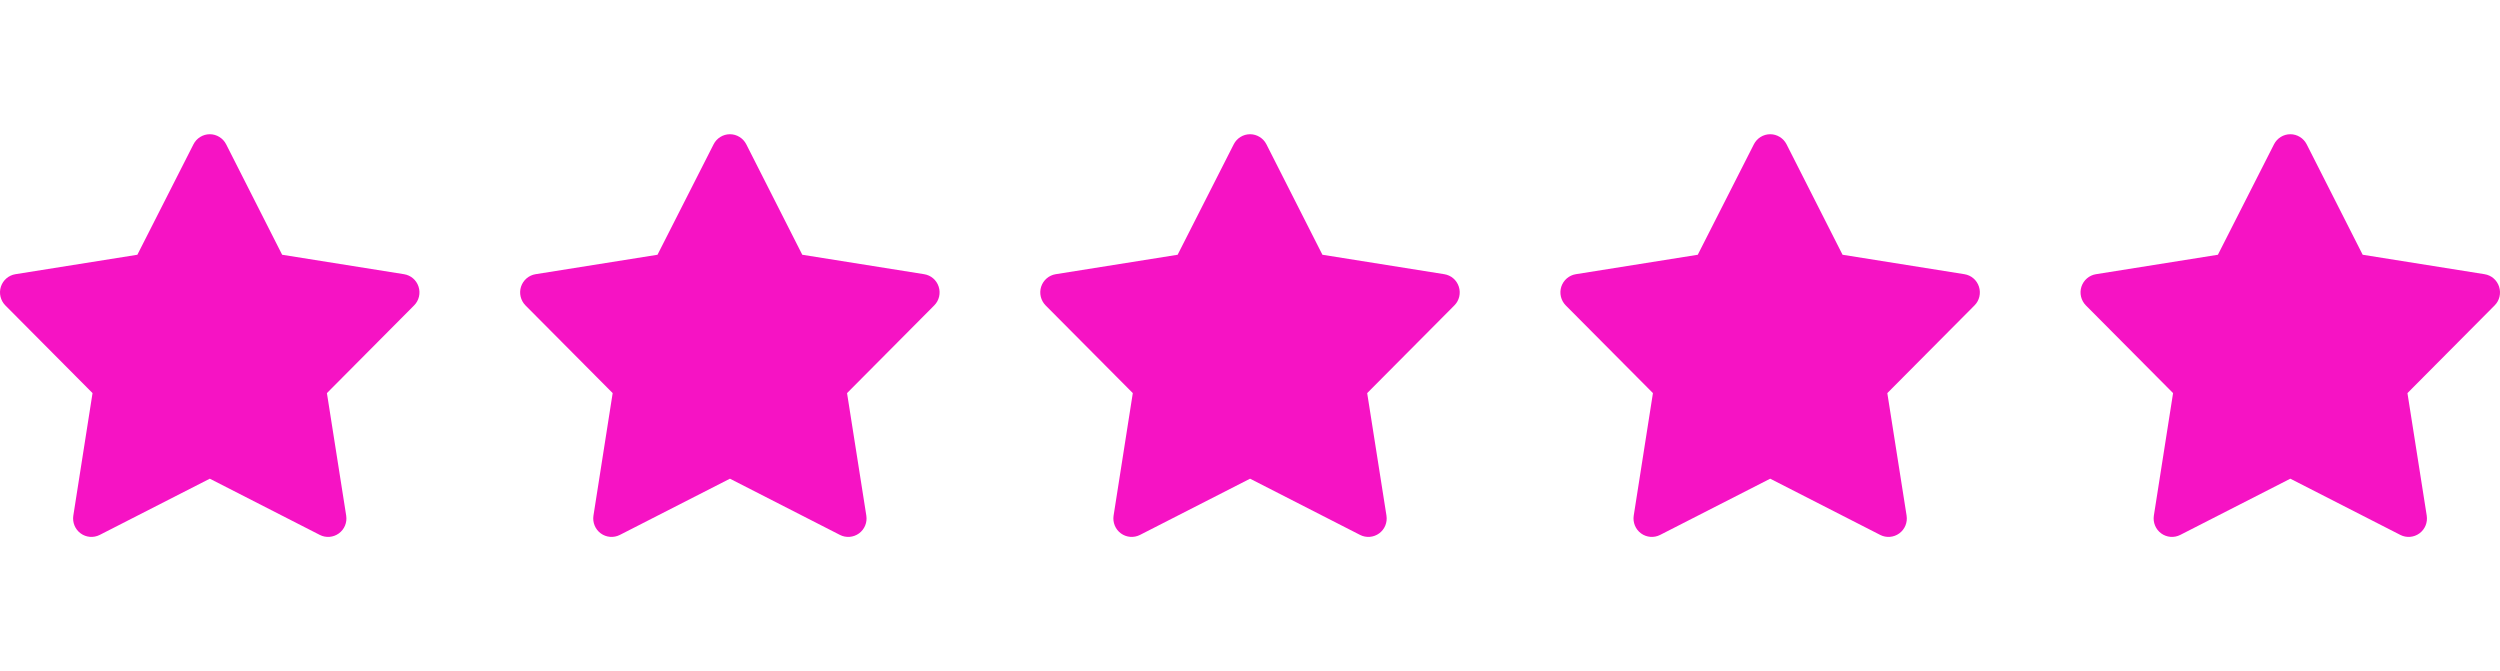 <svg width="149" height="40" viewBox="0 0 149 40" fill="none" xmlns="http://www.w3.org/2000/svg">
<path d="M13.477 8.598C13.29 8.233 12.913 8 12.504 8C12.095 8 11.718 8.233 11.532 8.598L8.187 15.183L0.921 16.342C0.517 16.406 0.181 16.694 0.053 17.087C-0.074 17.479 0.031 17.909 0.317 18.201L5.515 23.429L4.37 30.73C4.307 31.137 4.475 31.548 4.807 31.79C5.138 32.032 5.574 32.068 5.943 31.881L12.504 28.53L19.061 31.881C19.425 32.068 19.866 32.032 20.197 31.79C20.529 31.548 20.697 31.141 20.633 30.73L19.484 23.429L24.682 18.201C24.973 17.909 25.073 17.479 24.946 17.087C24.819 16.694 24.487 16.406 24.078 16.342L16.816 15.183L13.477 8.598Z" fill="#F613C4"/>
<path d="M44.477 8.598C44.29 8.233 43.913 8 43.504 8C43.095 8 42.718 8.233 42.532 8.598L39.187 15.183L31.921 16.342C31.517 16.406 31.181 16.694 31.053 17.087C30.926 17.479 31.031 17.909 31.317 18.201L36.515 23.429L35.37 30.73C35.307 31.137 35.475 31.548 35.806 31.79C36.138 32.032 36.575 32.068 36.943 31.881L43.504 28.53L50.061 31.881C50.425 32.068 50.865 32.032 51.197 31.79C51.529 31.548 51.697 31.141 51.633 30.73L50.484 23.429L55.682 18.201C55.973 17.909 56.073 17.479 55.946 17.087C55.819 16.694 55.487 16.406 55.078 16.342L47.816 15.183L44.477 8.598Z" fill="#F613C4"/>
<path d="M75.477 8.598C75.29 8.233 74.913 8 74.504 8C74.095 8 73.718 8.233 73.532 8.598L70.187 15.183L62.921 16.342C62.517 16.406 62.181 16.694 62.053 17.087C61.926 17.479 62.031 17.909 62.317 18.201L67.515 23.429L66.37 30.73C66.307 31.137 66.475 31.548 66.806 31.79C67.138 32.032 67.575 32.068 67.943 31.881L74.504 28.53L81.061 31.881C81.425 32.068 81.865 32.032 82.197 31.79C82.529 31.548 82.697 31.141 82.633 30.73L81.484 23.429L86.682 18.201C86.973 17.909 87.073 17.479 86.946 17.087C86.819 16.694 86.487 16.406 86.078 16.342L78.816 15.183L75.477 8.598Z" fill="#F613C4"/>
<path d="M106.477 8.598C106.29 8.233 105.913 8 105.504 8C105.095 8 104.718 8.233 104.532 8.598L101.187 15.183L93.921 16.342C93.517 16.406 93.181 16.694 93.053 17.087C92.926 17.479 93.031 17.909 93.317 18.201L98.515 23.429L97.37 30.73C97.307 31.137 97.475 31.548 97.806 31.79C98.138 32.032 98.575 32.068 98.943 31.881L105.504 28.53L112.061 31.881C112.425 32.068 112.865 32.032 113.197 31.79C113.529 31.548 113.697 31.141 113.633 30.73L112.484 23.429L117.682 18.201C117.973 17.909 118.073 17.479 117.946 17.087C117.819 16.694 117.487 16.406 117.078 16.342L109.816 15.183L106.477 8.598Z" fill="#F613C4"/>
<path d="M137.477 8.598C137.29 8.233 136.913 8 136.504 8C136.095 8 135.718 8.233 135.532 8.598L132.187 15.183L124.921 16.342C124.517 16.406 124.181 16.694 124.053 17.087C123.926 17.479 124.031 17.909 124.317 18.201L129.515 23.429L128.37 30.73C128.307 31.137 128.475 31.548 128.807 31.79C129.138 32.032 129.574 32.068 129.943 31.881L136.504 28.53L143.061 31.881C143.425 32.068 143.865 32.032 144.197 31.79C144.529 31.548 144.697 31.141 144.633 30.73L143.484 23.429L148.682 18.201C148.973 17.909 149.073 17.479 148.946 17.087C148.819 16.694 148.487 16.406 148.078 16.342L140.816 15.183L137.477 8.598Z" fill="#F613C4"/>
</svg>

